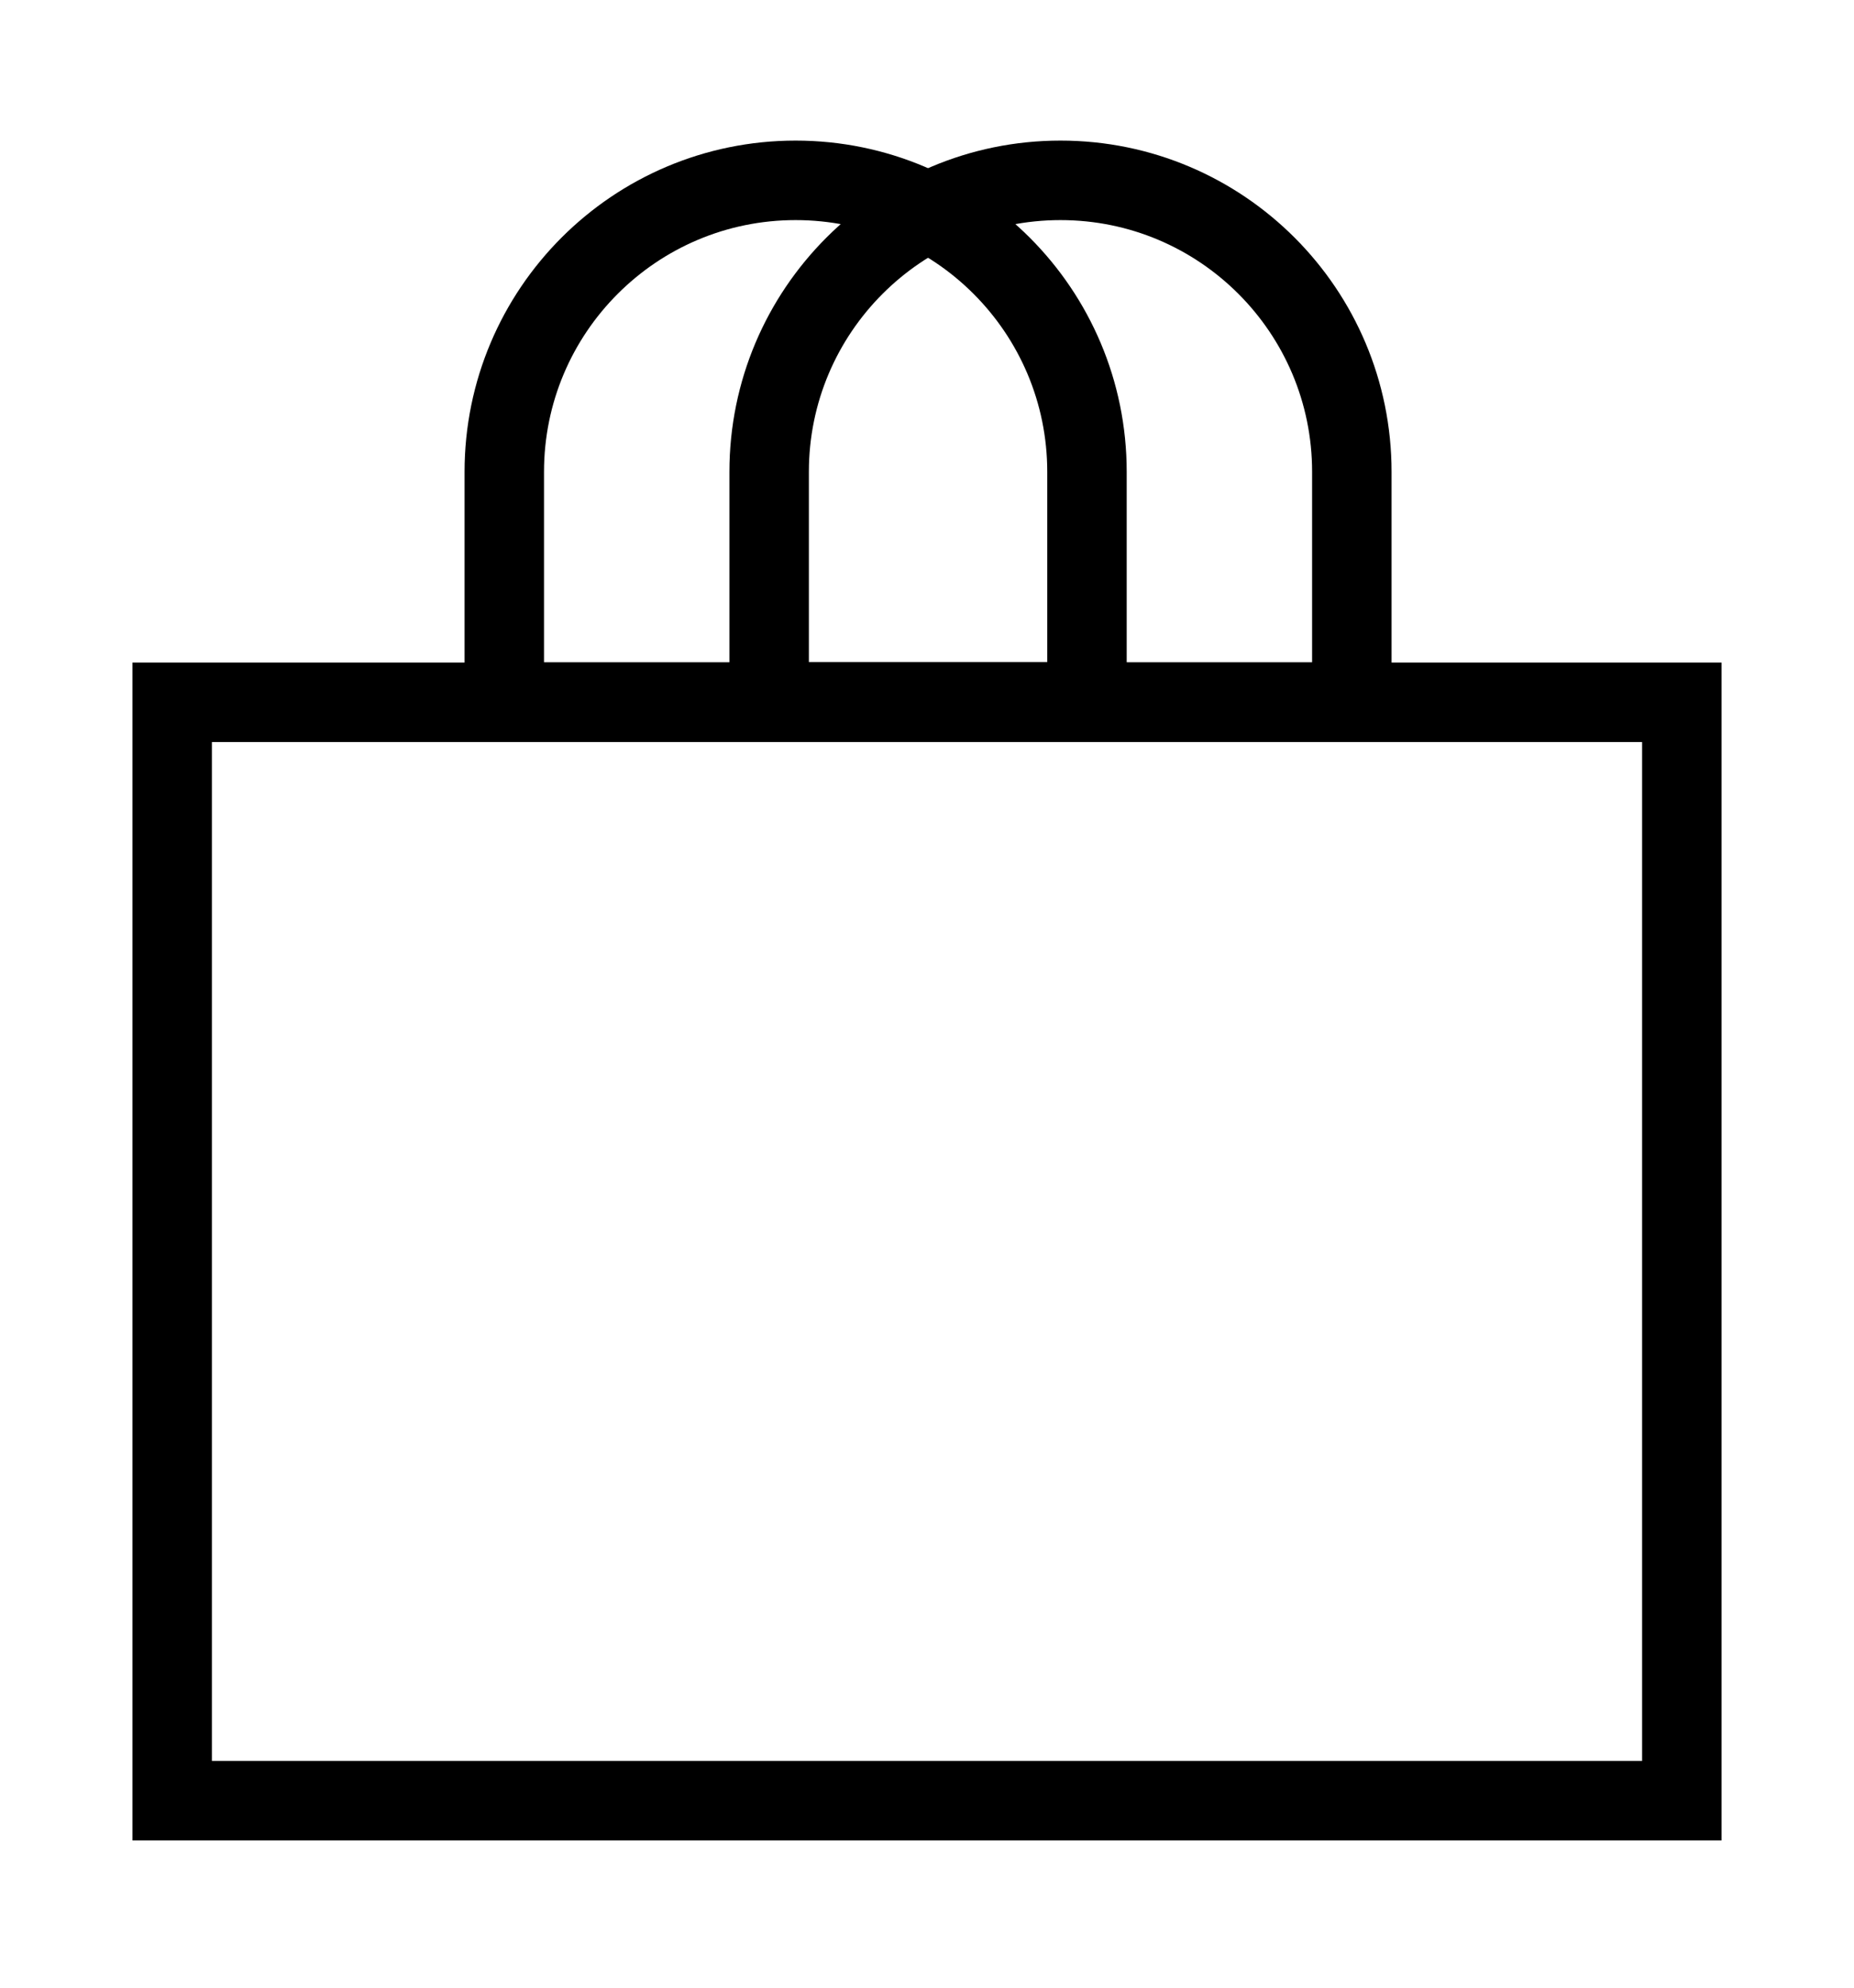 <?xml version="1.0" encoding="UTF-8"?>
<svg xmlns="http://www.w3.org/2000/svg" width="14" height="15" viewBox="0 0 14 15" fill="none">
  <path d="M1.3 13.589V5.3H12.7V5.306V5.316V5.327V5.338V5.348V5.359V5.371V5.382V5.393V5.405V5.417V5.429V5.441V5.453V5.465V5.478V5.491V5.503V5.516V5.529V5.543V5.556V5.57V5.583V5.597V5.611V5.625V5.639V5.654V5.668V5.683V5.698V5.712V5.727V5.743V5.758V5.773V5.789V5.805V5.82V5.836V5.852V5.869V5.885V5.901V5.918V5.935V5.951V5.968V5.985V6.002V6.02V6.037V6.055V6.072V6.09V6.108V6.126V6.144V6.162V6.18V6.199V6.217V6.236V6.389V9.445V9.653V9.679V9.705V9.731V9.757V9.783V9.809V9.835V9.861V9.887V9.913V9.939V9.964V9.99V10.016V10.042V10.068V10.094V10.119V10.145V10.171V10.197V10.222V10.248V10.274V10.299V10.325V10.35V10.376V10.402V10.427V10.452V10.478V10.503V10.529V10.554V10.579V10.604V10.63V10.655V10.68V10.705V10.73V10.755V10.78V10.805V10.83V10.855V10.88V10.905V10.929V10.954V10.979V11.003V11.028V11.052V11.077V11.101V11.125V11.15V11.174V11.198V11.222V11.246V11.27V11.294V11.318V11.342V11.366V11.389V11.413V11.437V11.46V11.484V11.507V11.53V11.554V11.577V11.6V11.623V11.646V11.669V11.692V11.715V11.737V11.76V11.783V11.805V11.828V11.85V11.872V11.894V11.916V11.938V11.96V11.982V12.004V12.026V12.047V12.069V12.09V12.112V12.133V12.154V12.175V12.196V12.217V12.238V12.259V12.28V12.3V12.32V12.341V12.361V12.381V12.401V12.421V12.441V12.461V12.481V12.5V12.52V12.539V12.558V12.578V12.597V12.616V12.634V12.653V12.672V12.69V12.709V12.727V12.745V12.763V12.781V12.799V12.817V12.835V12.852V12.87V12.887V12.904V12.921V12.938V12.955V12.971V12.988V13.004V13.021V13.037V13.053V13.069V13.085V13.1V13.116V13.131V13.147V13.162V13.177V13.192V13.207V13.221V13.25V13.264V13.278V13.292V13.306V13.32V13.333V13.347V13.36V13.373V13.386V13.399V13.411V13.424V13.436V13.448V13.46V13.472V13.484V13.496V13.507V13.519V13.53V13.541V13.552V13.562V13.573V13.583V13.589H12.691H12.679H12.666H12.654H12.641H12.628H12.614H12.601H12.587H12.573H12.559H12.544H12.53H12.515H12.5H12.484H12.469H12.453H12.437H12.421H12.405H12.388H12.372H12.355H12.338H12.32H12.303H12.285H12.267H12.249H12.231H12.213H12.194H12.175H12.156H12.137H12.118H12.098H12.078H12.058H12.038H12.018H11.998H11.977H11.956H11.935H11.914H11.893H11.871H11.849H11.828H11.806H11.783H11.761H11.739H11.716H11.693H11.67H11.647H11.623H11.6H11.576H11.553H11.529H11.505H11.48H11.456H11.431H11.406H11.382H11.357H11.332H11.306H11.281H11.255H11.229H11.204H11.178H11.151H11.125H11.099H11.072H11.045H11.018H10.992H10.964H10.937H10.91H10.882H10.855H10.827H10.799H10.771H10.743H10.715H10.686H10.658H10.629H10.601H10.572H10.543H10.514H10.484H10.455H10.426H10.396H10.367H10.337H10.307H10.277H10.247H10.217H10.187H10.156H10.126H10.095H10.065H10.034H10.003H9.972H9.941H9.91H9.878H9.847H9.816H9.784H9.753H9.721H9.689H9.657H9.625H9.593H9.561H9.529H9.497H9.465H9.432H9.4H9.367H9.334H9.302H9.269H9.236H9.203H9.17H9.137H9.104H9.071H9.037H9.004H8.971H8.937H8.904H8.87H8.837H8.803H8.769H8.735H8.702H8.668H8.634H8.6H8.566H8.532H8.498H8.463H8.429H8.395H8.36H8.326H8.292H8.257H8.223H8.188H8.154H8.119H8.085H8.05H8.015H7.98H7.946H7.911H7.876H7.841H7.806H7.772H7.737H7.702H7.667H7.632H7.597H7.562H7.527H7.492H7.457H7.422H7.386H7.351H7.316H7.281H7.246H7.211H7.176H7.141H7.105H7.07H7.035H7H6.965H6.93H6.895H6.859H6.824H6.789H6.754H6.719H6.684H6.649H6.614H6.578H6.543H6.508H6.473H6.438H6.403H6.368H6.333H6.298H6.263H6.228H6.194H6.159H6.124H6.089H6.054H6.02H5.985H5.95H5.915H5.881H5.846H5.812H5.777H5.743H5.708H5.674H5.64H5.605H5.571H5.537H5.503H5.468H5.434H5.4H5.366H5.332H5.298H5.265H5.231H5.197H5.163H5.13H5.096H5.063H5.029H4.996H4.963H4.929H4.896H4.863H4.83H4.797H4.764H4.731H4.698H4.666H4.633H4.6H4.568H4.535H4.503H4.471H4.439H4.407H4.375H4.343H4.311H4.279H4.247H4.216H4.184H4.153H4.122H4.09H4.059H4.028H3.997H3.966H3.936H3.905H3.874H3.844H3.813H3.783H3.753H3.723H3.693H3.663H3.633H3.604H3.574H3.545H3.516H3.486H3.457H3.428H3.4H3.371H3.342H3.314H3.285H3.257H3.229H3.201H3.173H3.145H3.118H3.09H3.063H3.036H3.009H2.982H2.955H2.928H2.901H2.875H2.849H2.823H2.797H2.771H2.745H2.719H2.694H2.669H2.643H2.618H2.594H2.569H2.544H2.52H2.496H2.471H2.447H2.424H2.4H2.377H2.353H2.33H2.307H2.284H2.262H2.239H2.217H2.194H2.172H2.151H2.129H2.107H2.086H2.065H2.044H2.023H2.002H1.982H1.962H1.942H1.922H1.902H1.882H1.863H1.844H1.825H1.806H1.787H1.769H1.751H1.733H1.715H1.697H1.68H1.662H1.645H1.628H1.612H1.595H1.579H1.563H1.547H1.531H1.516H1.5H1.485H1.47H1.456H1.441H1.427H1.413H1.399H1.386H1.372H1.359H1.346H1.333H1.321H1.309H1.3Z" stroke="black" stroke-width="0.6"></path>
  <path d="M8.208 3.561V5.298H3.808V3.561C3.808 2.346 4.793 1.361 6.008 1.361C7.223 1.361 8.208 2.346 8.208 3.561Z" stroke="black" stroke-width="0.6"></path>
  <path d="M10.208 3.561V5.298H5.808V3.561C5.808 2.346 6.793 1.361 8.008 1.361C9.223 1.361 10.208 2.346 10.208 3.561Z" stroke="black" stroke-width="0.6"></path>
</svg>
